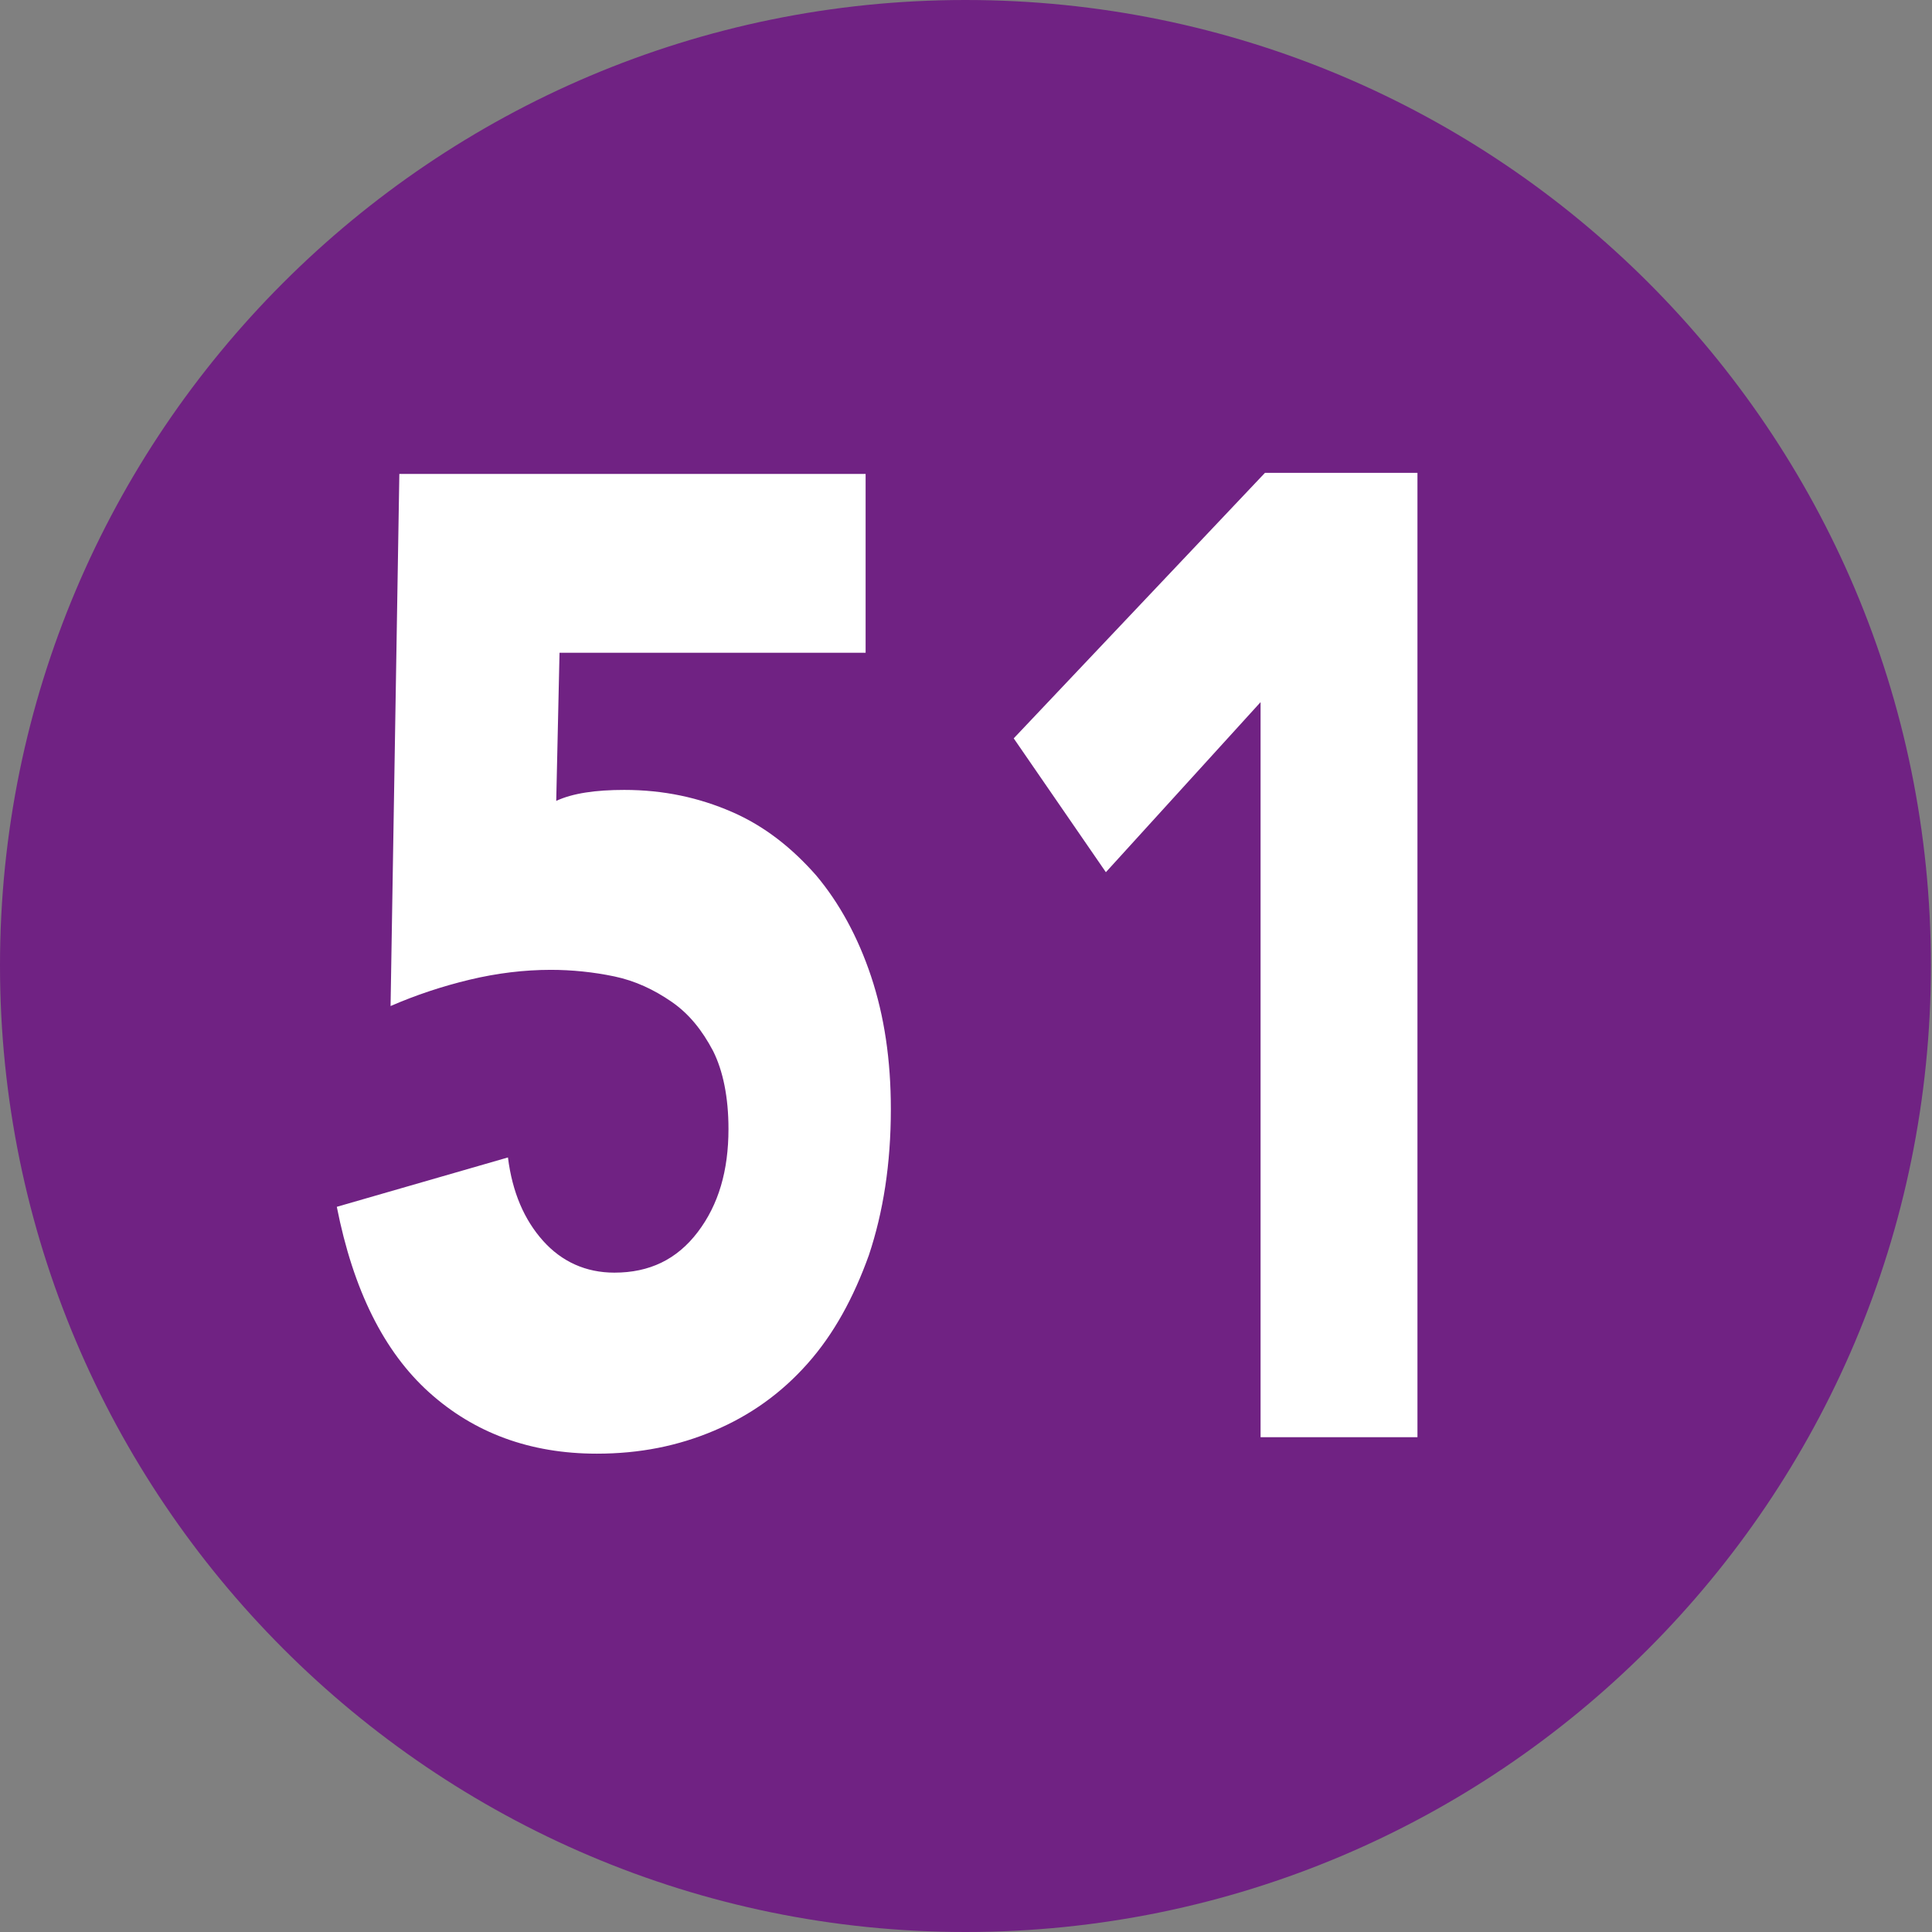<?xml version="1.0" encoding="UTF-8"?><svg id="a" xmlns="http://www.w3.org/2000/svg" viewBox="0 0 17.61 17.61"><rect x="0" y="0" width="17.61" height="17.61" fill="#808080" stroke="none"/><defs><style>.b{fill:#fff;}.c{fill:#702283;}</style></defs><path class="c" d="M8.8,17.61c4.86,0,8.8-3.94,8.8-8.81S13.66,0,8.8,0,0,3.95,0,8.8s3.94,8.81,8.8,8.81"/><path class="b" d="M7.89,5.95h-2.79l-.03,1.35c.15-.07,.36-.1,.62-.1,.36,0,.68,.07,.98,.2,.3,.13,.55,.33,.77,.58,.21,.25,.38,.56,.5,.92,.12,.36,.18,.76,.18,1.21,0,.5-.07,.94-.2,1.33-.14,.39-.32,.72-.56,.99-.24,.27-.52,.47-.85,.61-.33,.14-.68,.21-1.07,.21-.61,0-1.12-.19-1.53-.56-.41-.37-.69-.93-.84-1.69l1.56-.45c.04,.32,.15,.57,.32,.76,.17,.19,.39,.29,.65,.29,.32,0,.57-.12,.76-.37,.19-.25,.28-.56,.28-.94,0-.29-.05-.53-.14-.71-.1-.19-.22-.34-.38-.45s-.33-.19-.52-.23c-.19-.04-.39-.06-.58-.06-.24,0-.49,.03-.74,.09-.25,.06-.49,.14-.72,.24l.08-4.85H7.89v1.64Z"/><polygon class="b" points="11.49 6.4 10.08 7.95 9.24 6.73 11.53 4.31 12.92 4.31 12.92 13.1 11.49 13.1 11.49 6.4"/></svg>